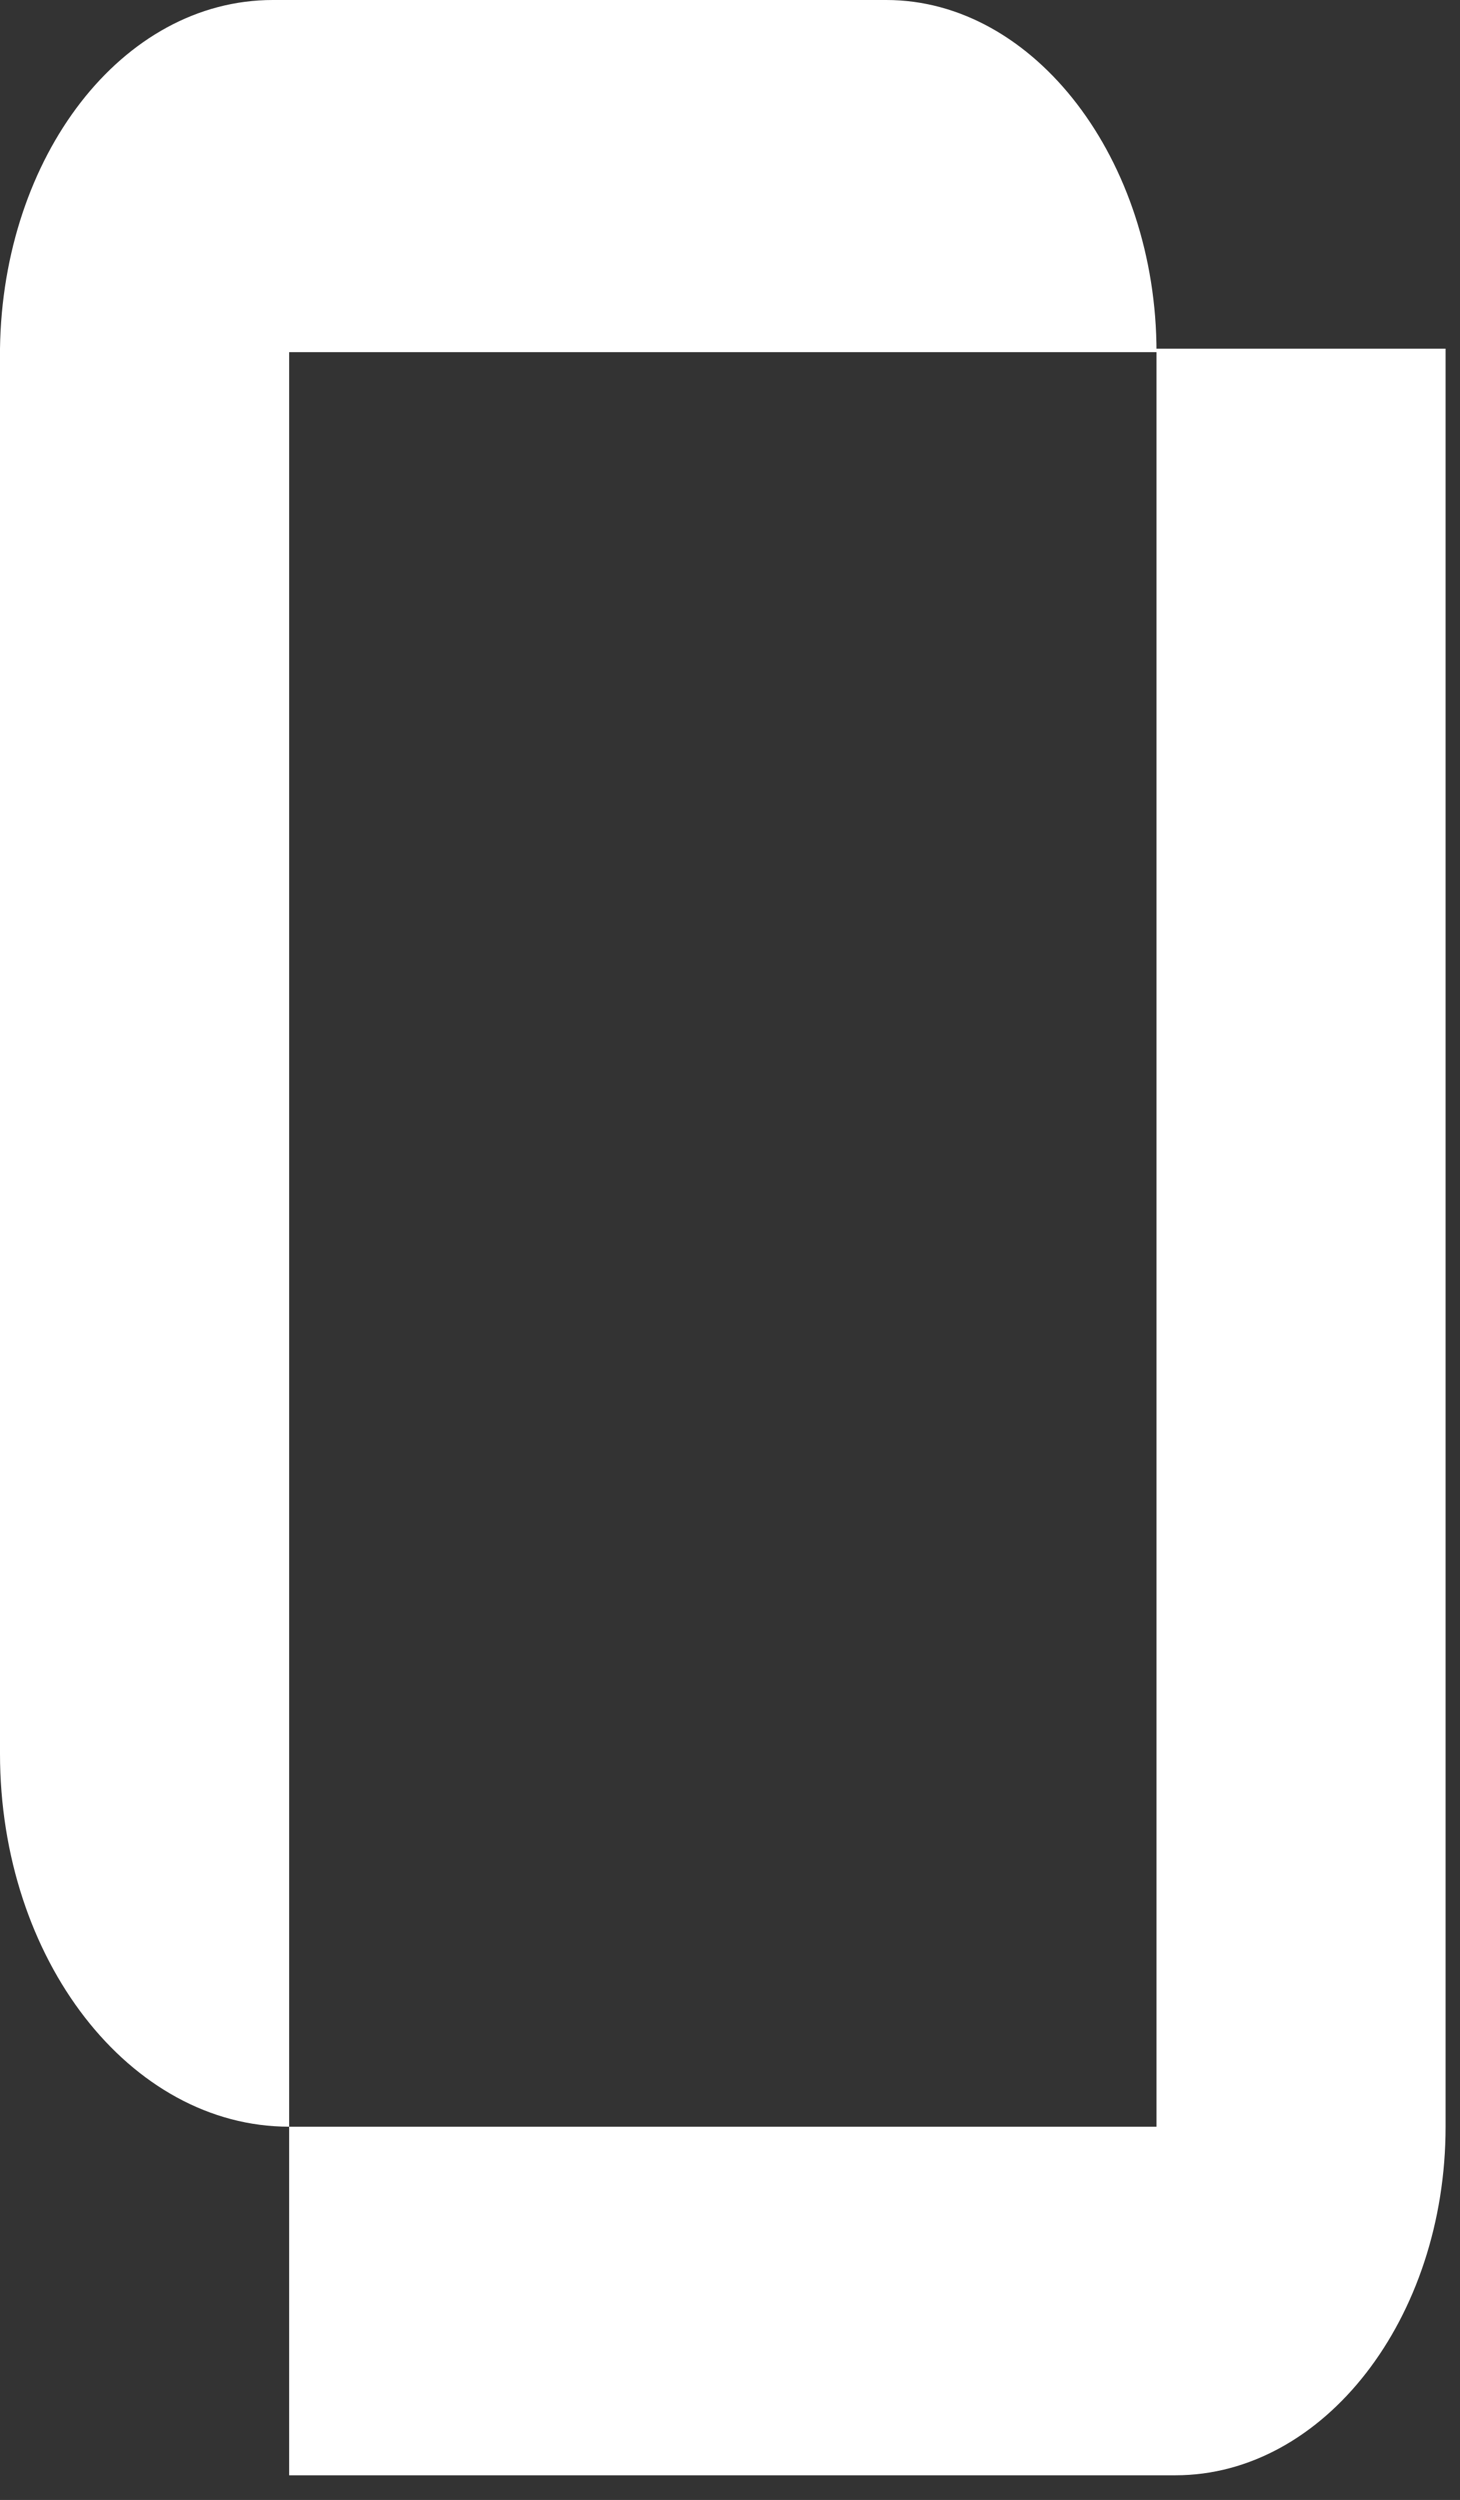 <?xml version="1.0" encoding="UTF-8"?> <svg xmlns="http://www.w3.org/2000/svg" viewBox="0 0 20.258 34.681" fill="none"><rect x="0" y="0" width="20.258" height="34.681" fill="#333333" stroke="none"/><path d="M16.047 4.885H4.012V29.503C1.8 29.503 0 27.182 0 24.328V4.837C0.037 2.176 1.687 0 3.787 0H12.297C14.36 0 16.047 2.225 16.047 4.885ZM16.047 4.837H20.058V29.503C20.058 32.163 18.371 34.339 16.309 34.339H4.012V29.503H16.047V4.837Z" fill="white"></path></svg> 